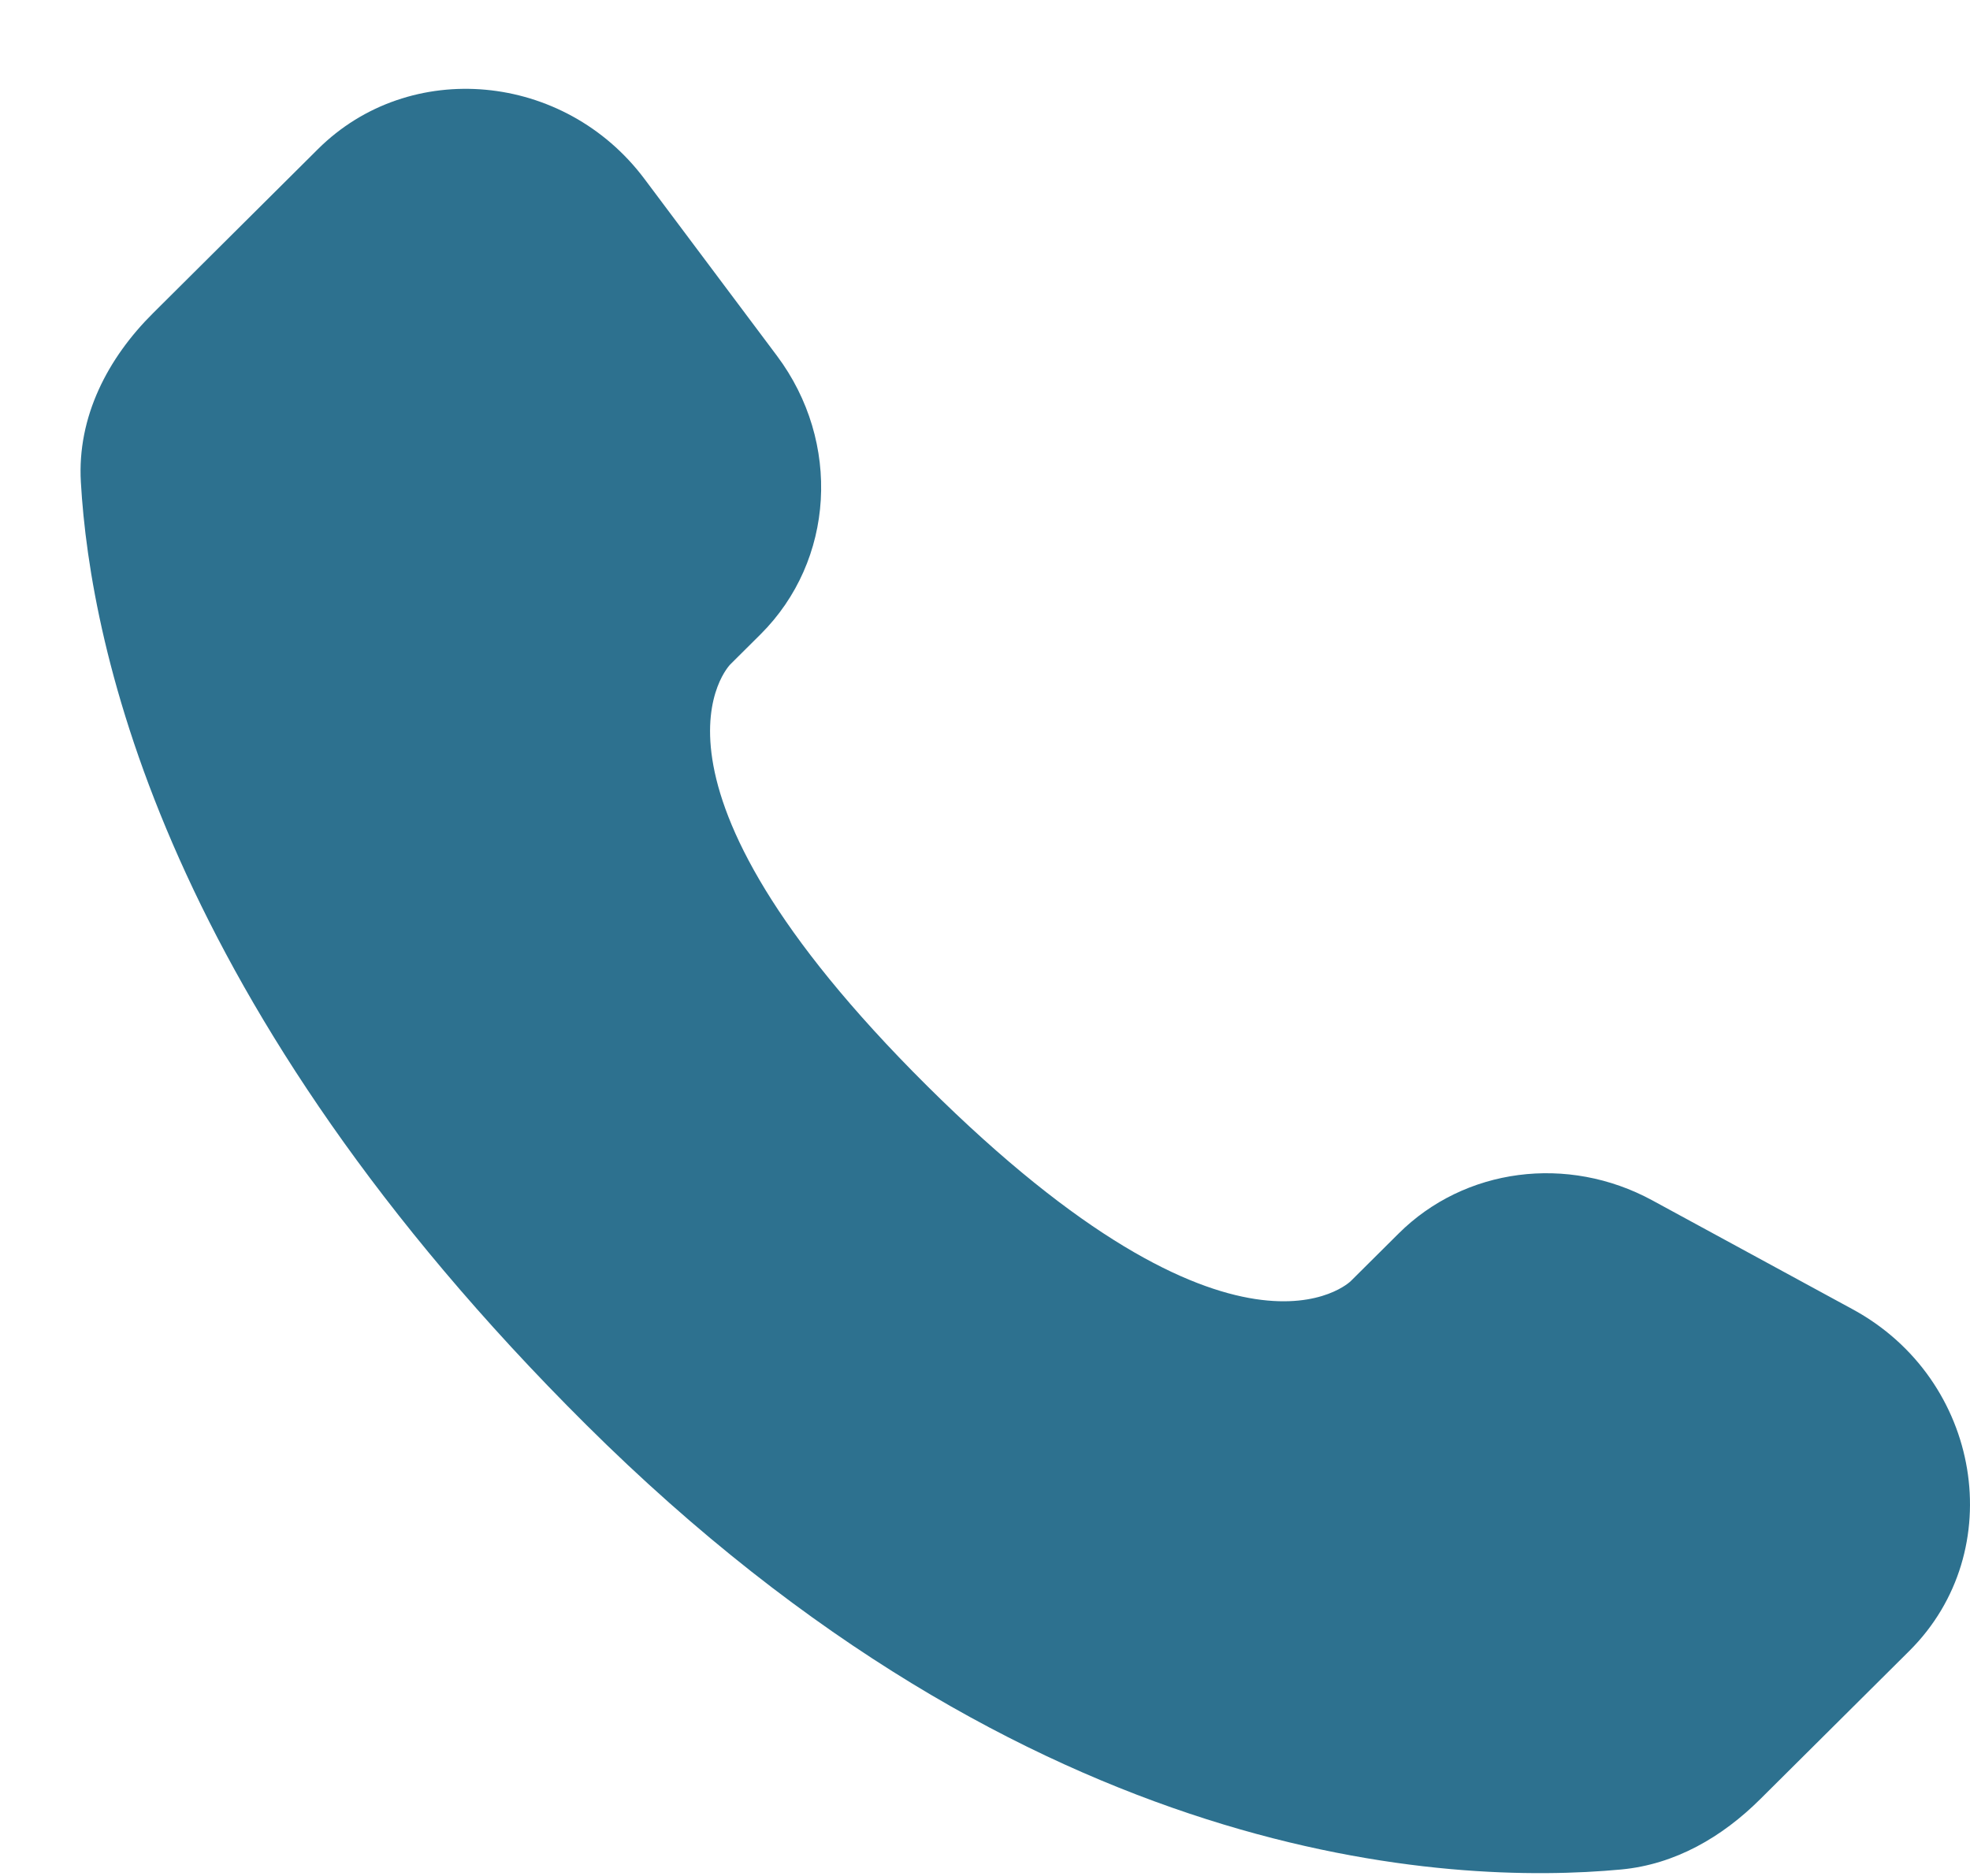 <svg width="21" height="20" viewBox="0 0 21 20" fill="none" xmlns="http://www.w3.org/2000/svg">
<path d="M14.909 13.151L14.399 13.658C14.399 13.658 13.188 14.862 9.881 11.575C6.574 8.287 7.786 7.082 7.786 7.082L8.107 6.763C8.897 5.977 8.972 4.715 8.282 3.793L6.871 1.909C6.017 0.768 4.367 0.617 3.389 1.59L1.633 3.337C1.147 3.819 0.822 4.445 0.862 5.139C0.963 6.913 1.766 10.732 6.247 15.188C10.999 19.913 15.458 20.101 17.281 19.931C17.858 19.877 18.359 19.584 18.763 19.182L20.353 17.601C21.426 16.534 21.123 14.705 19.75 13.959L17.613 12.797C16.711 12.307 15.613 12.45 14.909 13.151Z" fill="#2D718F"/>
</svg>
